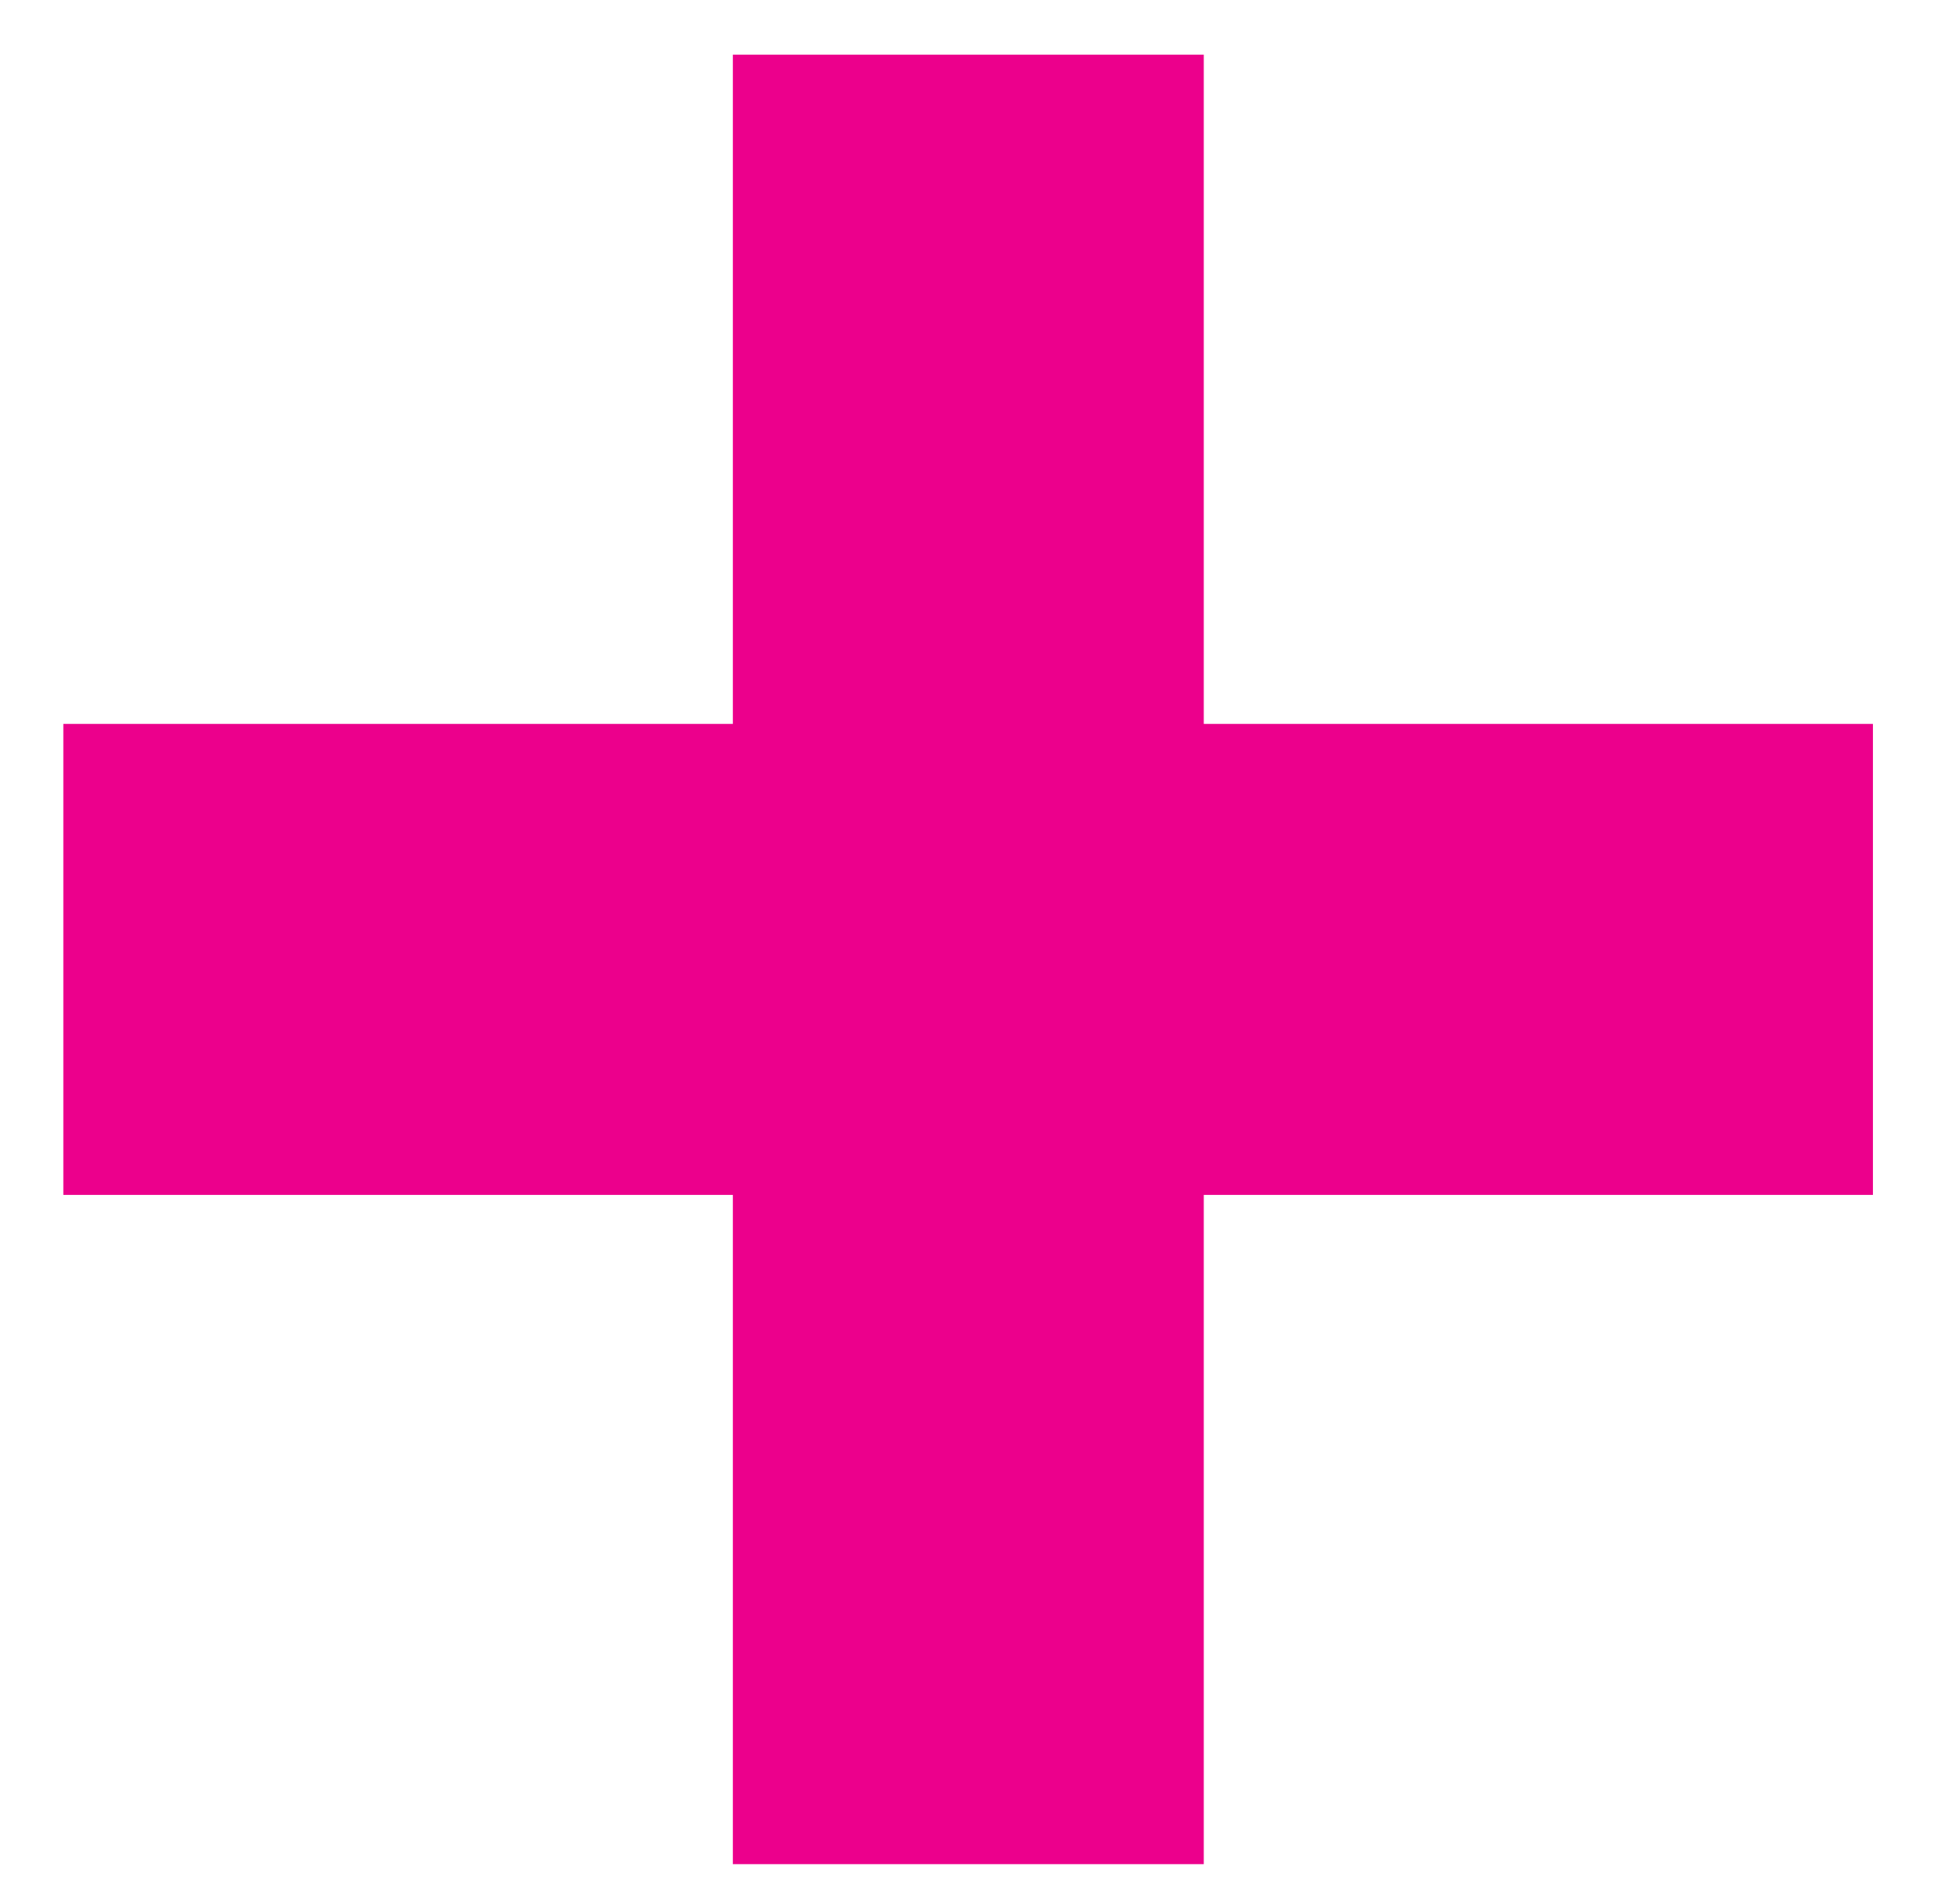 <svg width="52" height="50" viewBox="0 0 52 50" fill="none" xmlns="http://www.w3.org/2000/svg">
<path d="M1.68 31.697H19.443V49.45H31.937V31.697H49.69V19.203H31.937V1.45H19.443V19.203H1.68V31.697Z" fill="#EC008C"/>
</svg>

